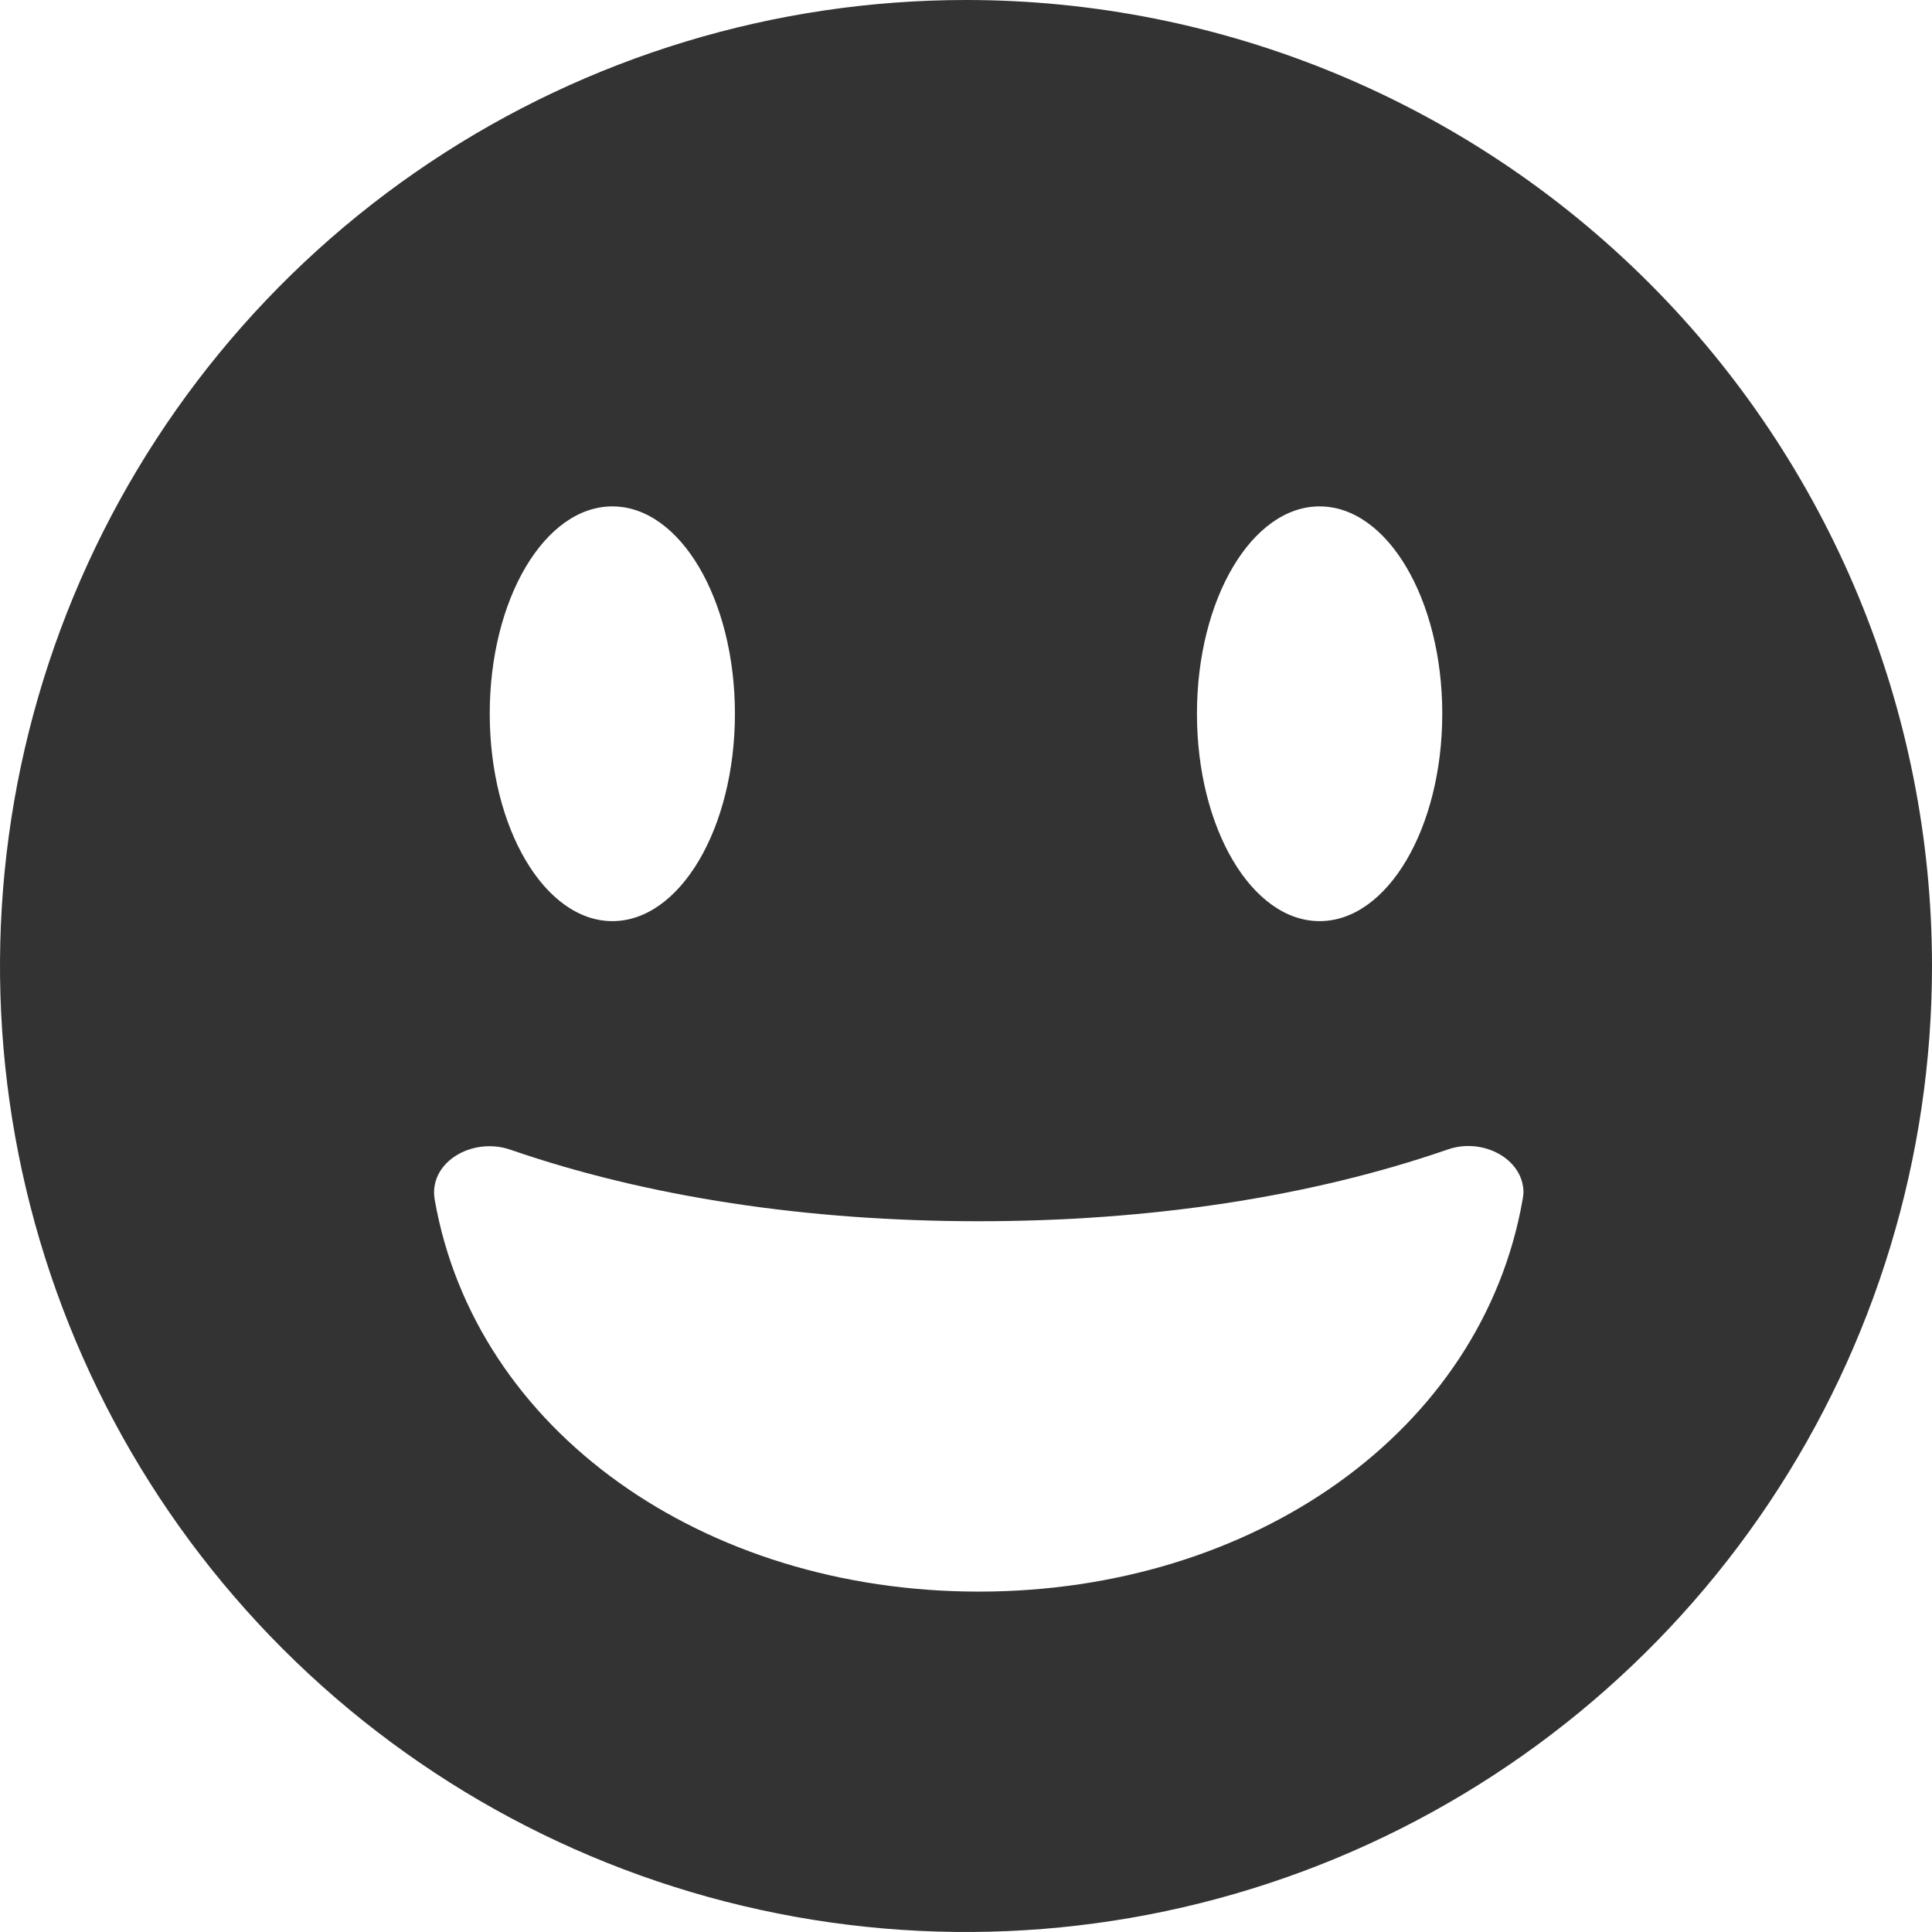 <?xml version="1.0" encoding="UTF-8"?> <svg xmlns="http://www.w3.org/2000/svg" width="512" height="512" viewBox="0 0 512 512" fill="none"><g clip-path="url(#clip0_117_61)"><path d="M256 0C205.368 0 155.873 15.014 113.774 43.144C71.675 71.273 38.863 111.255 19.487 158.033C0.111 204.811 -4.959 256.284 4.919 305.943C14.797 355.602 39.178 401.217 74.981 437.019C110.783 472.822 156.398 497.203 206.057 507.081C255.716 516.959 307.189 511.889 353.967 492.513C400.745 473.137 440.727 440.325 468.856 398.226C496.986 356.127 512 306.632 512 256C512 188.105 485.029 122.99 437.019 74.981C389.01 26.971 323.896 0 256 0ZM349.71 134.198C367.663 134.198 382.215 158.787 382.215 189.137C382.215 219.486 367.663 244.109 349.71 244.109C331.756 244.109 317.204 219.486 317.204 189.137C317.204 158.787 331.756 134.198 349.71 134.198ZM162.291 134.198C180.211 134.198 194.762 158.787 194.762 189.137C194.762 219.486 180.211 244.109 162.291 244.109C144.371 244.109 129.785 219.486 129.785 189.137C129.785 158.787 144.337 134.198 162.291 134.198ZM403.503 317.912C392.758 379.251 332.295 421.794 259.369 421.794C186.442 421.794 125.945 379.251 115.2 317.912C115.095 317.288 115.039 316.657 115.032 316.025C115.032 307.166 125.777 301.44 135.242 304.674C171.587 317.238 214.03 323.638 259.369 323.638C304.707 323.638 347.116 317.238 383.529 304.674C392.926 301.305 403.739 307.133 403.739 316.025C403.709 316.659 403.63 317.29 403.503 317.912Z" fill="#333333"></path></g><defs><clipPath id="clip0_117_61"><rect width="512" height="512" fill="white"></rect></clipPath></defs></svg> 
